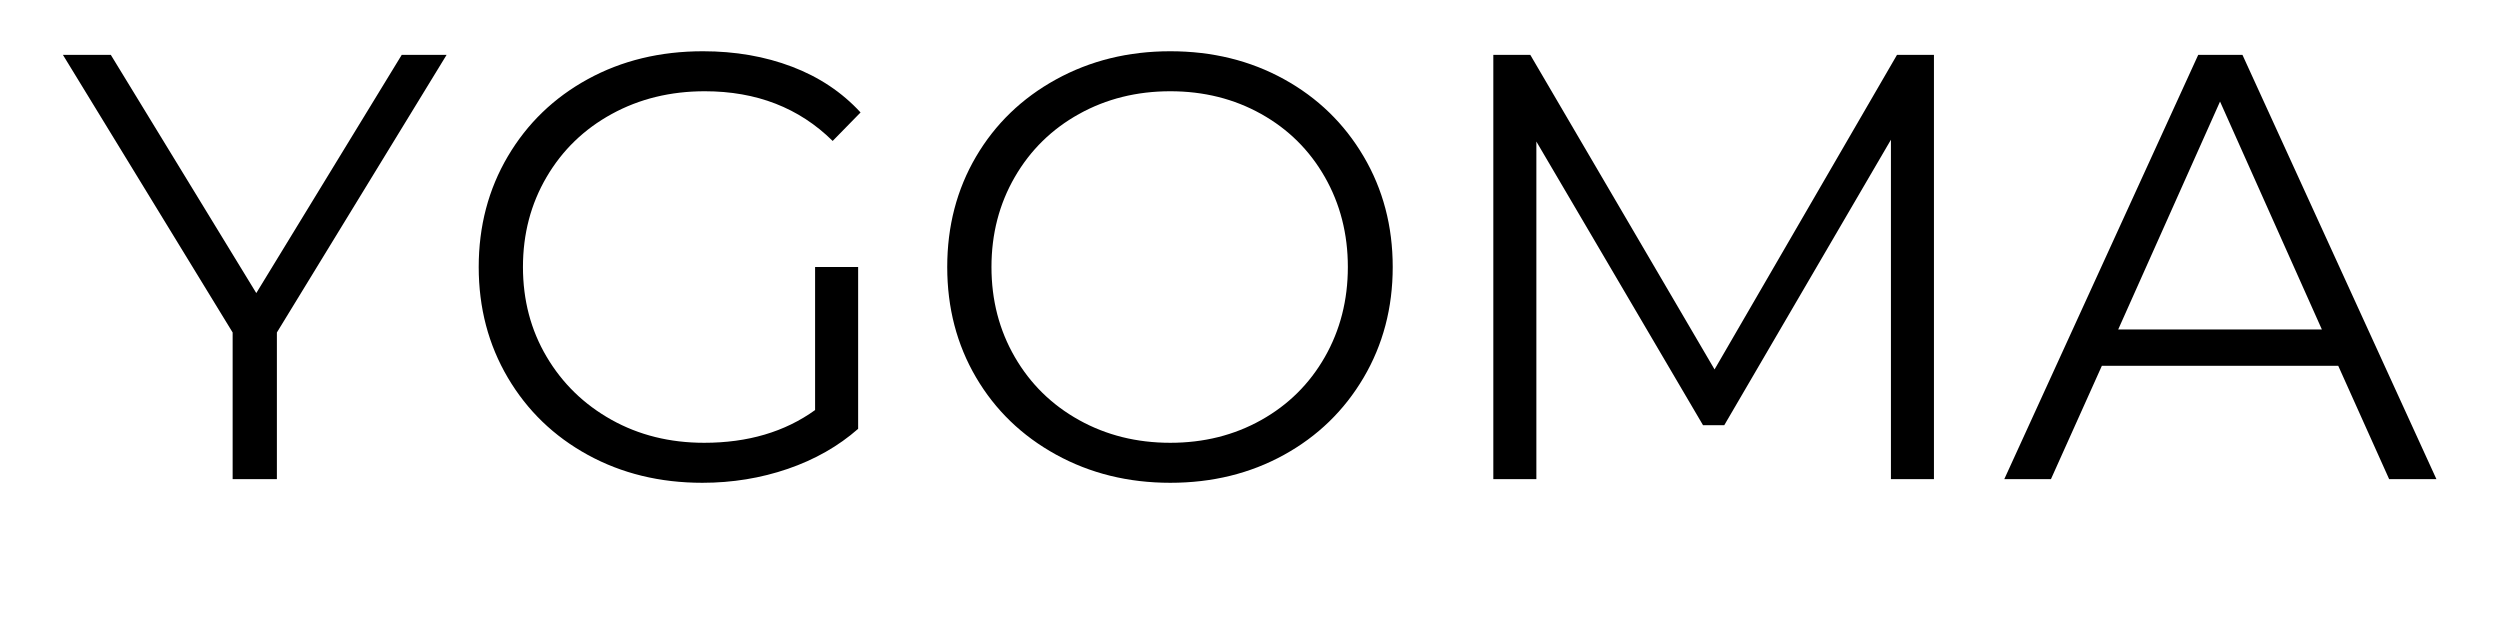 <svg version="1.0" preserveAspectRatio="xMidYMid meet" height="500" viewBox="0 0 1500 375" zoomAndPan="magnify" width="2000" xmlns:xlink="http://www.w3.org/1999/xlink" xmlns="http://www.w3.org/2000/svg"><defs><g></g></defs><g fill-opacity="1" fill="#000000"><g transform="translate(37.397, 287.487)"><g><path d="M 128.734 -88 L 128.734 0 L 102.188 0 L 102.188 -88 L 0.359 -254.562 L 29.094 -254.562 L 116.375 -111.641 L 203.641 -254.562 L 230.562 -254.562 Z M 128.734 -88"></path></g></g></g><g fill-opacity="1" fill="#000000"><g transform="translate(268.32, 287.487)"><g><path d="M 220.734 -127.281 L 246.562 -127.281 L 246.562 -30.188 C 234.676 -19.758 220.613 -11.754 204.375 -6.172 C 188.133 -0.598 171.039 2.188 153.094 2.188 C 127.645 2.188 104.738 -3.391 84.375 -14.547 C 64.008 -25.703 48.004 -41.156 36.359 -60.906 C 24.723 -80.664 18.906 -102.789 18.906 -127.281 C 18.906 -151.77 24.723 -173.891 36.359 -193.641 C 48.004 -213.398 64.008 -228.852 84.375 -240 C 104.738 -251.156 127.77 -256.734 153.469 -256.734 C 172.863 -256.734 190.68 -253.641 206.922 -247.453 C 223.16 -241.273 236.859 -232.129 248.016 -220.016 L 231.281 -202.922 C 211.164 -222.797 185.586 -232.734 154.547 -232.734 C 133.941 -232.734 115.336 -228.188 98.734 -219.094 C 82.129 -210.008 69.098 -197.406 59.641 -181.281 C 50.18 -165.156 45.453 -147.156 45.453 -127.281 C 45.453 -107.395 50.18 -89.453 59.641 -73.453 C 69.098 -57.453 82.066 -44.844 98.547 -35.625 C 115.035 -26.414 133.582 -21.812 154.188 -21.812 C 180.375 -21.812 202.555 -28.359 220.734 -41.453 Z M 220.734 -127.281"></path></g></g></g><g fill-opacity="1" fill="#000000"><g transform="translate(549.429, 287.487)"><g><path d="M 152.734 2.188 C 127.523 2.188 104.676 -3.445 84.188 -14.719 C 63.695 -26 47.691 -41.457 36.172 -61.094 C 24.66 -80.727 18.906 -102.789 18.906 -127.281 C 18.906 -151.77 24.66 -173.832 36.172 -193.469 C 47.691 -213.102 63.695 -228.555 84.188 -239.828 C 104.676 -251.098 127.523 -256.734 152.734 -256.734 C 177.953 -256.734 200.68 -251.156 220.922 -240 C 241.16 -228.852 257.098 -213.398 268.734 -193.641 C 280.379 -173.891 286.203 -151.77 286.203 -127.281 C 286.203 -102.789 280.379 -80.664 268.734 -60.906 C 257.098 -41.156 241.16 -25.703 220.922 -14.547 C 200.68 -3.391 177.953 2.188 152.734 2.188 Z M 152.734 -21.812 C 172.859 -21.812 191.039 -26.359 207.281 -35.453 C 223.531 -44.547 236.258 -57.148 245.469 -73.266 C 254.676 -89.391 259.281 -107.395 259.281 -127.281 C 259.281 -147.156 254.676 -165.156 245.469 -181.281 C 236.258 -197.406 223.531 -210.008 207.281 -219.094 C 191.039 -228.188 172.859 -232.734 152.734 -232.734 C 132.609 -232.734 114.363 -228.188 98 -219.094 C 81.633 -210.008 68.785 -197.406 59.453 -181.281 C 50.117 -165.156 45.453 -147.156 45.453 -127.281 C 45.453 -107.395 50.117 -89.391 59.453 -73.266 C 68.785 -57.148 81.633 -44.547 98 -35.453 C 114.363 -26.359 132.609 -21.812 152.734 -21.812 Z M 152.734 -21.812"></path></g></g></g><g fill-opacity="1" fill="#000000"><g transform="translate(854.539, 287.487)"><g><path d="M 305.828 -254.562 L 305.828 0 L 280.016 0 L 280.016 -203.641 L 180.016 -32.359 L 167.281 -32.359 L 67.281 -202.562 L 67.281 0 L 41.453 0 L 41.453 -254.562 L 63.641 -254.562 L 174.188 -65.828 L 283.656 -254.562 Z M 305.828 -254.562"></path></g></g></g><g fill-opacity="1" fill="#000000"><g transform="translate(1201.834, 287.487)"><g><path d="M 201.109 -68 L 59.281 -68 L 28.734 0 L 0.734 0 L 117.094 -254.562 L 143.641 -254.562 L 260.016 0 L 231.656 0 Z M 191.281 -89.828 L 130.188 -226.562 L 69.094 -89.828 Z M 191.281 -89.828"></path></g></g></g></svg>
